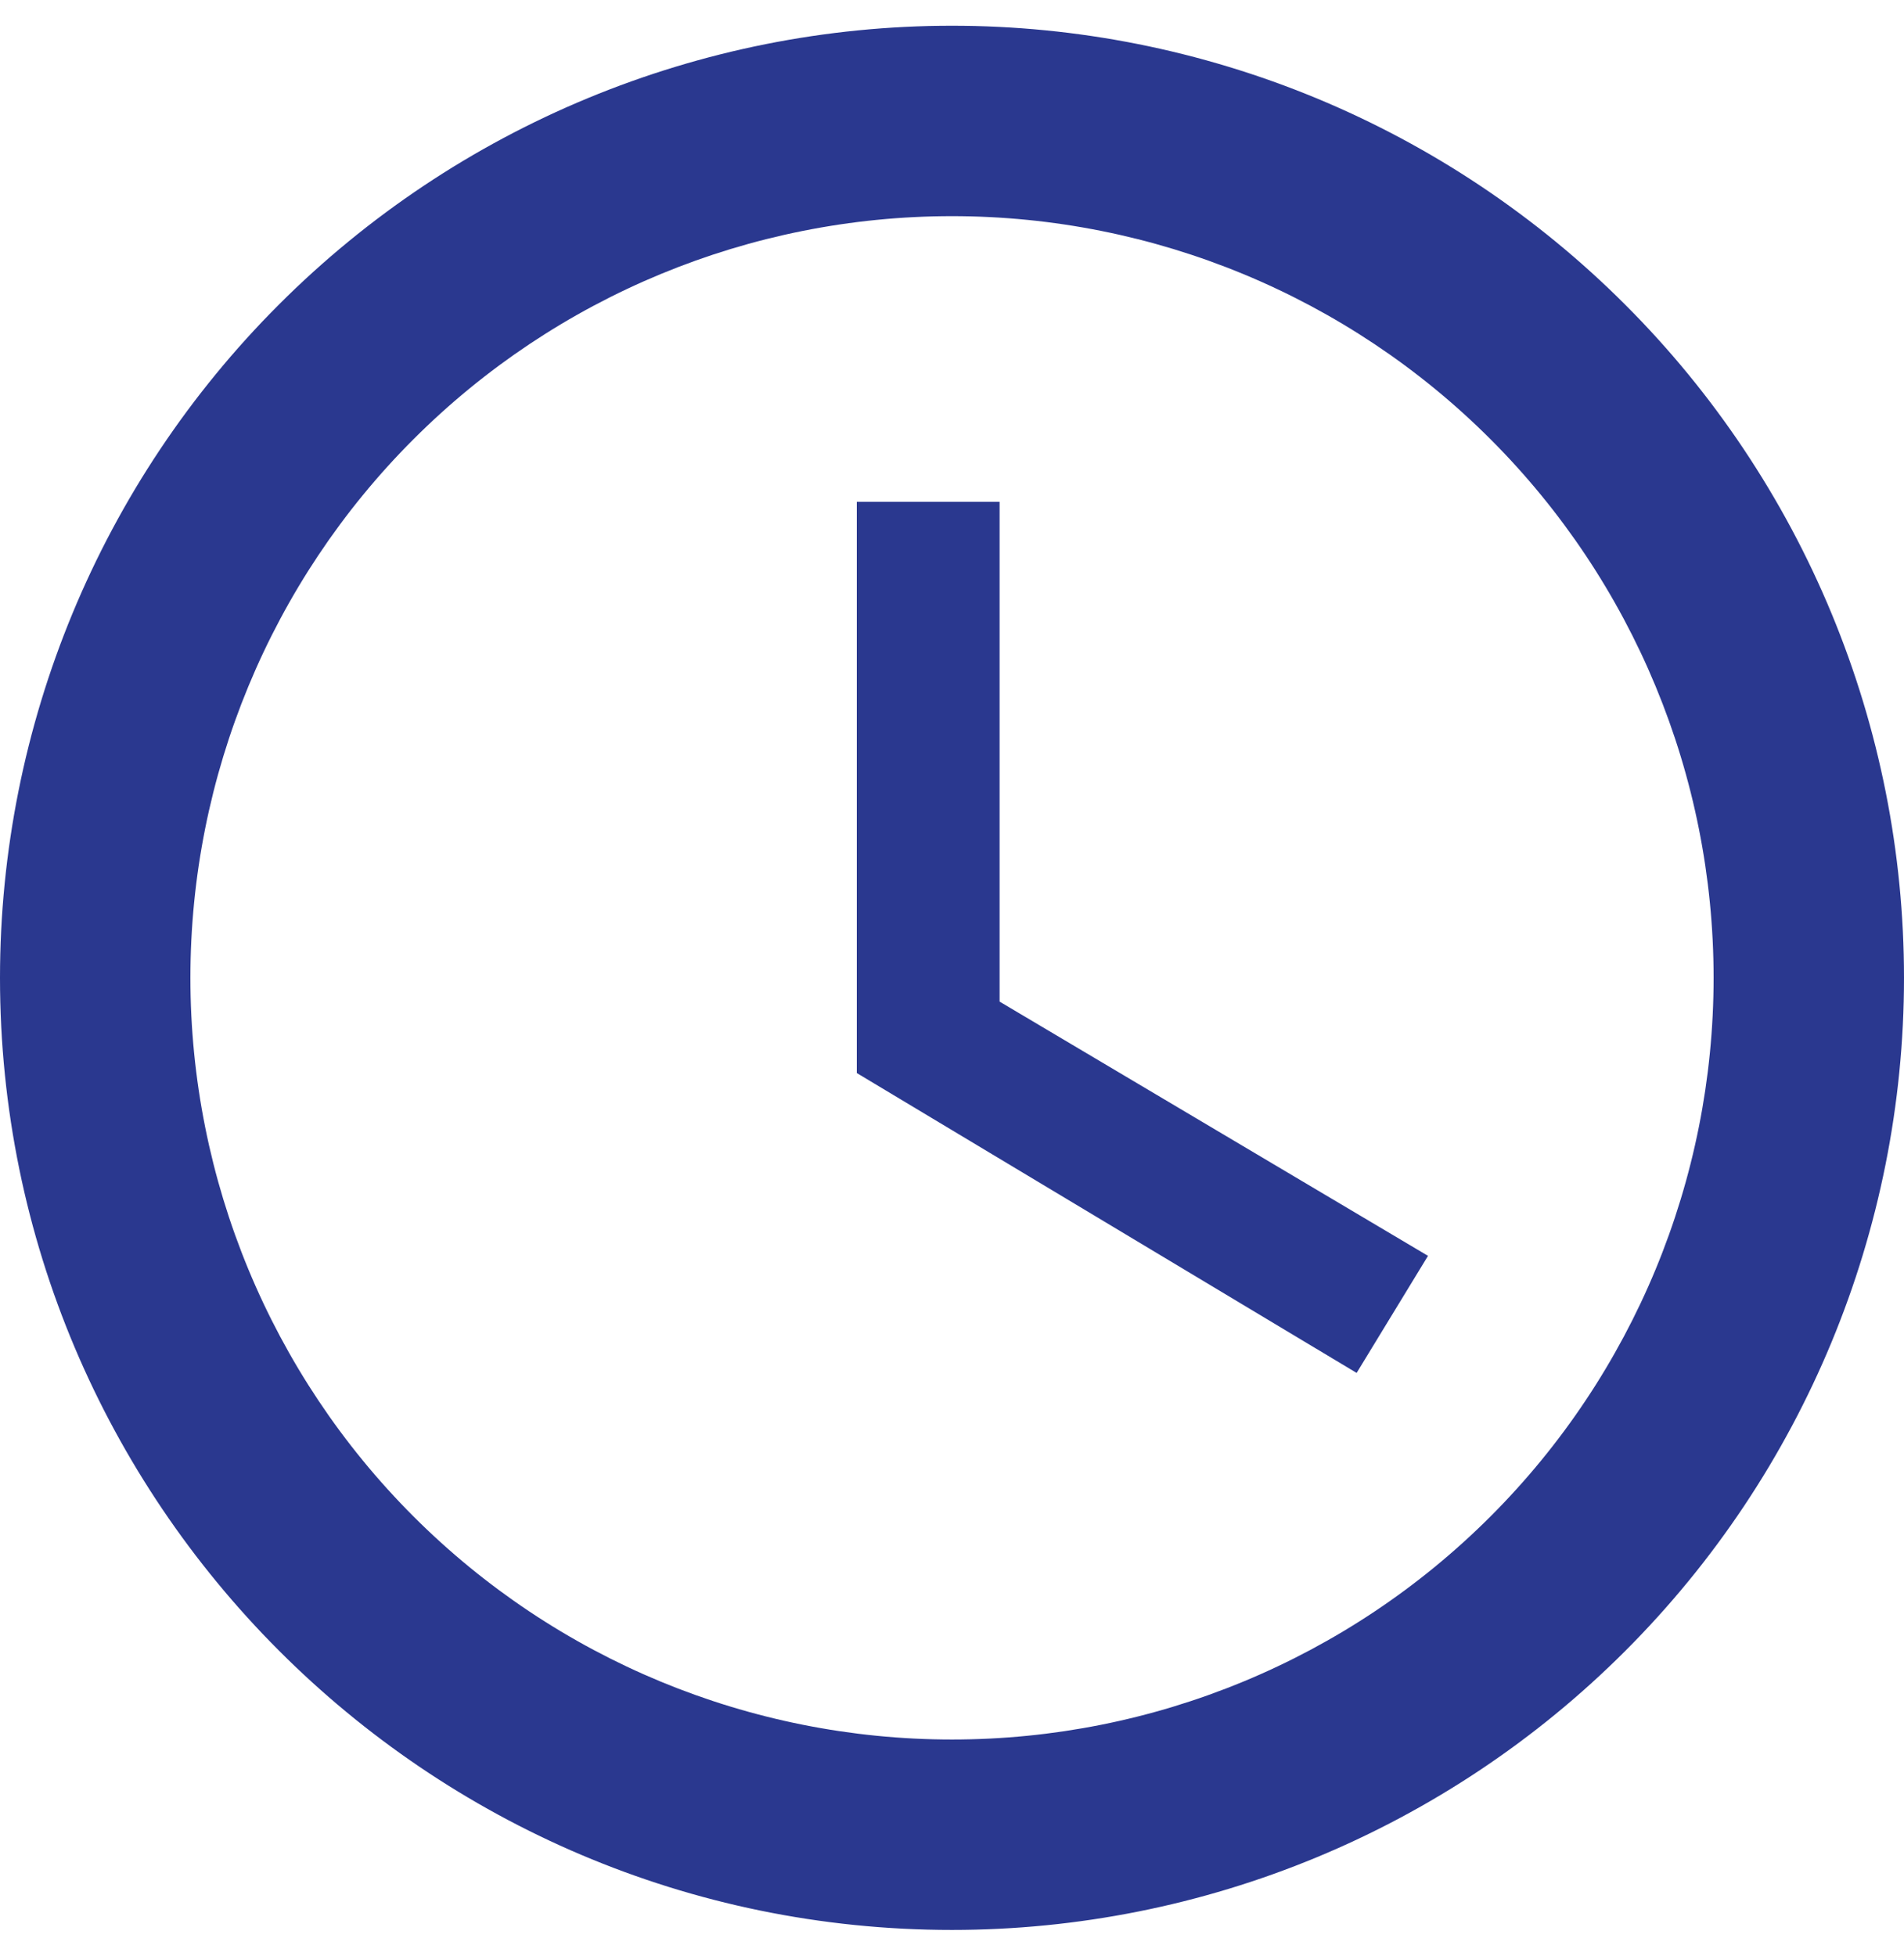 <svg width="37" height="38" viewBox="0 0 37 38" fill="none" xmlns="http://www.w3.org/2000/svg">
<path d="M18.5 33.8C22.425 33.8 26.19 32.241 28.965 29.465C31.741 26.69 33.3 22.925 33.3 19C33.3 15.075 31.741 11.31 28.965 8.535C26.19 5.759 22.425 4.2 18.5 4.2C14.575 4.2 10.81 5.759 8.035 8.535C5.259 11.31 3.7 15.075 3.7 19C3.7 22.925 5.259 26.69 8.035 29.465C10.81 32.241 14.575 33.8 18.5 33.8ZM18.5 0.5C20.93 0.5 23.335 0.979 25.58 1.908C27.824 2.838 29.864 4.201 31.581 5.919C33.299 7.636 34.662 9.676 35.592 11.92C36.522 14.165 37 16.57 37 19C37 23.907 35.051 28.612 31.581 32.081C28.112 35.551 23.407 37.5 18.5 37.5C8.27 37.5 0 29.175 0 19C0 14.094 1.949 9.388 5.419 5.919C8.888 2.449 13.594 0.5 18.5 0.5ZM19.425 9.75V19.462L27.75 24.402L26.363 26.677L16.65 20.85V9.75H19.425Z" fill="#2A388F"/>
</svg>
